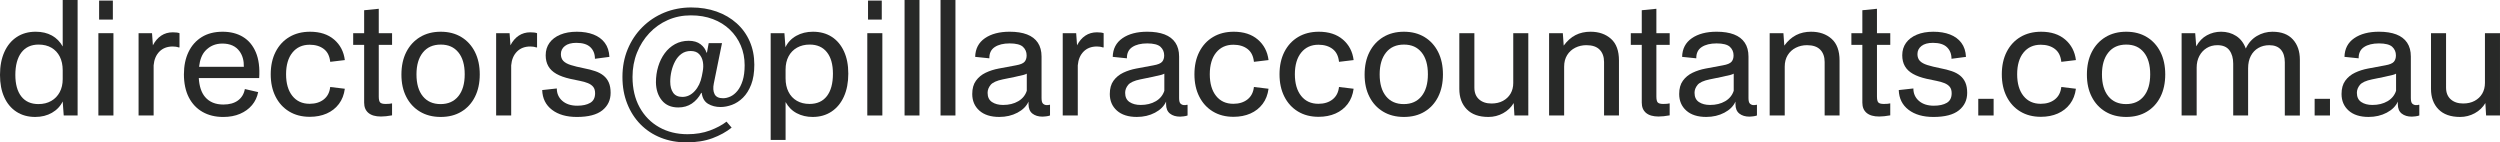 <?xml version="1.0" encoding="UTF-8"?>
<svg id="Layer_2" data-name="Layer 2" xmlns="http://www.w3.org/2000/svg" viewBox="0 0 2053.94 116.98">
  <defs>
    <style>
      .cls-1 {
        fill: #282928;
      }
    </style>
  </defs>
  <g id="Layer_1-2" data-name="Layer 1">
    <g>
      <path class="cls-1" d="M51.52,38.19c-2.16-3.92-5.12-6.92-8.89-9.01-3.76-2.08-8.21-3.12-13.33-3.12-5.93,0-11.09,1.44-15.49,4.32-4.4,2.88-7.81,6.99-10.21,12.31-2.4,5.33-3.6,11.59-3.6,18.8s1.16,13.15,3.48,18.32c2.32,5.16,5.66,9.17,10.03,12.01,4.36,2.84,9.51,4.26,15.43,4.26,5.2,0,9.79-1.14,13.75-3.42,3.96-2.28,6.91-5.38,8.83-9.31l.84,11.53h11.41V0h-12.25v38.19ZM51.52,64.97c0,4.08-.82,7.67-2.46,10.75-1.64,3.08-3.96,5.49-6.97,7.21-3,1.72-6.51,2.58-10.51,2.58-6.09,0-10.77-2.08-14.05-6.25-3.28-4.16-4.92-10.09-4.92-17.77s1.66-14.05,4.98-18.38c3.32-4.32,8.03-6.49,14.11-6.49,4.08,0,7.61.86,10.57,2.58,2.96,1.72,5.24,4.16,6.85,7.33,1.6,3.16,2.4,6.91,2.4,11.23v7.21Z"/>
      <rect class="cls-1" x="81.43" y=".48" width="11.29" height="15.61"/>
      <rect class="cls-1" x="80.83" y="27.26" width="12.37" height="67.62"/>
      <path class="cls-1" d="M132.41,29.3c-2.76,1.84-5.03,4.49-6.79,7.93l-.72-9.97h-11.05v67.62h12.37v-41.19c.4-4.72,1.98-8.49,4.74-11.29,2.76-2.8,6.42-4.2,10.99-4.2.8,0,1.62.06,2.46.18s1.58.3,2.22.54h.84v-11.65c-1.2-.48-3.04-.72-5.52-.72-3.6,0-6.79.92-9.55,2.76Z"/>
      <path class="cls-1" d="M199.55,30.27c-4.68-2.8-10.23-4.2-16.63-4.2-6.73,0-12.45,1.46-17.17,4.38-4.72,2.92-8.35,7.01-10.87,12.25-2.52,5.25-3.78,11.39-3.78,18.44s1.34,13.65,4.02,18.86c2.68,5.21,6.44,9.19,11.29,11.95,4.84,2.76,10.51,4.14,16.99,4.14,5.2,0,9.81-.86,13.81-2.58,4-1.72,7.29-4.1,9.85-7.15,2.56-3.04,4.24-6.61,5.04-10.69l-10.93-2.52c-.72,4-2.6,7.13-5.64,9.37-3.04,2.24-7.05,3.36-12.01,3.36-6.49,0-11.49-2.06-15.01-6.18-3.05-3.57-4.78-8.76-5.19-15.55h49.62c.56-8.49-.36-15.55-2.76-21.2s-5.95-9.87-10.63-12.67ZM168.74,41.67c3.68-3.92,8.33-5.88,13.93-5.88,6.4,0,11.15,2.16,14.23,6.49,2.42,3.39,3.55,7.6,3.43,12.61h-36.79c.67-5.83,2.41-10.24,5.2-13.21Z"/>
      <path class="cls-1" d="M254.37,36.75c4.72,0,8.61,1.16,11.65,3.48,3.04,2.32,4.8,5.84,5.28,10.57l12.01-1.44c-.88-6.97-3.82-12.59-8.83-16.87-5-4.28-11.59-6.42-19.76-6.42-6.49,0-12.15,1.44-16.99,4.32-4.85,2.88-8.61,6.95-11.29,12.19-2.68,5.25-4.02,11.39-4.02,18.44s1.32,13.07,3.96,18.32c2.64,5.25,6.37,9.33,11.17,12.25,4.8,2.92,10.45,4.38,16.93,4.38,5.2,0,9.85-.9,13.93-2.7,4.08-1.8,7.43-4.42,10.03-7.87,2.6-3.44,4.22-7.61,4.86-12.49l-12.01-1.44c-.48,4.4-2.24,7.81-5.28,10.21-3.04,2.4-6.93,3.6-11.65,3.6-6,0-10.73-2.16-14.17-6.49-3.44-4.32-5.16-10.25-5.16-17.77s1.74-13.55,5.22-17.83c3.48-4.28,8.19-6.43,14.11-6.43Z"/>
      <path class="cls-1" d="M311.18,7.21l-12.01,1.2v18.86h-9.01v9.61h9.01v47.44c0,3.68,1.18,6.51,3.54,8.47,2.36,1.96,5.78,2.94,10.27,2.94,1.28,0,2.68-.08,4.2-.24,1.52-.16,3.16-.4,4.92-.72v-9.85c-.64.16-1.38.28-2.22.36-.84.08-1.86.12-3.06.12-2.24,0-3.74-.4-4.5-1.2-.76-.8-1.14-2.44-1.14-4.92v-42.4h10.93v-9.61h-10.93V7.21Z"/>
      <path class="cls-1" d="M379.03,30.45c-4.8-2.92-10.45-4.38-16.93-4.38s-12.15,1.46-16.99,4.38c-4.85,2.92-8.61,7.01-11.29,12.25-2.68,5.25-4.02,11.43-4.02,18.56s1.32,13.05,3.96,18.25c2.64,5.21,6.38,9.27,11.23,12.19,4.84,2.92,10.55,4.38,17.11,4.38s12.13-1.44,16.93-4.32c4.8-2.88,8.53-6.94,11.17-12.19,2.64-5.24,3.96-11.39,3.96-18.44s-1.32-13.19-3.96-18.44c-2.64-5.24-6.37-9.33-11.17-12.25ZM376.57,79.03c-3.48,4.32-8.35,6.49-14.59,6.49s-11.11-2.14-14.59-6.42c-3.48-4.28-5.22-10.27-5.22-17.96s1.74-13.59,5.22-17.96c3.48-4.36,8.39-6.55,14.71-6.55s10.99,2.12,14.47,6.37c3.48,4.25,5.22,10.25,5.22,18.02s-1.74,13.69-5.22,18.01Z"/>
      <path class="cls-1" d="M426.17,29.3c-2.76,1.84-5.03,4.49-6.79,7.93l-.72-9.97h-11.05v67.62h12.37v-41.19c.4-4.72,1.98-8.49,4.74-11.29,2.76-2.8,6.42-4.2,10.99-4.2.8,0,1.62.06,2.46.18s1.58.3,2.22.54h.84v-11.65c-1.2-.48-3.04-.72-5.52-.72-3.6,0-6.79.92-9.55,2.76Z"/>
      <path class="cls-1" d="M495.83,62.09c-1.88-1.52-4.18-2.74-6.91-3.66-2.72-.92-5.76-1.7-9.13-2.34-4.4-.88-8.01-1.76-10.81-2.64-2.8-.88-4.86-2.02-6.19-3.42-1.32-1.4-1.98-3.26-1.98-5.58,0-2.72,1.1-4.94,3.3-6.67,2.2-1.72,5.34-2.58,9.43-2.58,5.2,0,9.05,1.2,11.53,3.6,2.48,2.4,3.72,5.57,3.72,9.49l11.89-1.56c-.24-4.64-1.5-8.49-3.78-11.53-2.28-3.04-5.39-5.32-9.31-6.85-3.92-1.52-8.49-2.28-13.69-2.28s-9.73.8-13.57,2.4c-3.84,1.6-6.81,3.84-8.89,6.73-2.08,2.88-3.12,6.29-3.12,10.21,0,3.44.72,6.43,2.16,8.95,1.44,2.52,3.64,4.62,6.61,6.31,2.96,1.68,6.73,3.04,11.29,4.08,2.88.64,5.56,1.2,8.05,1.68,2.48.48,4.66,1.1,6.55,1.86,1.88.76,3.34,1.78,4.38,3.06,1.04,1.28,1.56,3.04,1.56,5.29,0,3.68-1.34,6.3-4.02,7.87-2.68,1.56-6.23,2.34-10.63,2.34-5.12,0-9.21-1.32-12.25-3.96-3.04-2.64-4.56-6.04-4.56-10.21l-12.01,1.32c.24,6.89,2.92,12.29,8.05,16.21,5.12,3.92,11.93,5.88,20.42,5.88,9.45,0,16.43-1.82,20.96-5.46,4.52-3.64,6.79-8.43,6.79-14.35,0-3.36-.5-6.19-1.5-8.47-1-2.28-2.44-4.18-4.32-5.7Z"/>
      <path class="cls-1" d="M605.18,19.1c-4.64-4.16-10.13-7.37-16.45-9.61-6.33-2.24-13.29-3.36-20.9-3.36s-15.31,1.42-22.16,4.26c-6.85,2.84-12.83,6.83-17.96,11.95s-9.13,11.15-12.01,18.08c-2.88,6.93-4.32,14.51-4.32,22.76s1.3,15.31,3.9,21.92c2.6,6.61,6.25,12.29,10.93,17.05,4.68,4.76,10.25,8.43,16.69,10.99,6.44,2.56,13.51,3.84,21.2,3.84s15.07-1.14,21.2-3.42c6.13-2.28,11.39-5.19,15.79-8.71l-4.2-4.92c-3.6,2.8-8.15,5.22-13.63,7.27-5.49,2.04-11.63,3.06-18.44,3.06-8.73,0-16.5-1.92-23.3-5.76-6.81-3.84-12.15-9.29-16.03-16.33-3.88-7.04-5.83-15.37-5.83-24.98,0-7.12,1.22-13.75,3.66-19.88,2.44-6.12,5.83-11.49,10.15-16.09,4.32-4.6,9.39-8.19,15.19-10.75,5.8-2.56,12.11-3.84,18.92-3.84s12.67,1.02,18.08,3.06c5.41,2.04,10.05,4.92,13.93,8.65,3.88,3.72,6.89,8.07,9.01,13.03,2.12,4.97,3.18,10.37,3.18,16.21,0,4.96-.54,9.17-1.62,12.61-1.08,3.44-2.5,6.25-4.26,8.41-1.76,2.16-3.68,3.72-5.76,4.68-2.08.96-4.12,1.44-6.12,1.44-3.52,0-5.85-1.14-6.97-3.42-1.12-2.28-1.32-5.18-.6-8.71l6.73-33.15h-10.93l-1.44,7.81h-.36c-.8-2.72-2.44-5.02-4.92-6.91-2.48-1.88-5.73-2.82-9.73-2.82s-7.91.92-11.23,2.76c-3.32,1.84-6.15,4.34-8.47,7.51-2.32,3.16-4.1,6.79-5.34,10.87-1.24,4.08-1.86,8.41-1.86,12.97.08,6,1.7,10.95,4.86,14.83,3.16,3.88,7.67,5.83,13.51,5.83,4.24,0,7.95-1.06,11.11-3.18,3.16-2.12,5.74-5.06,7.75-8.83h.36c.56,4.24,2.3,7.25,5.22,9.01,2.92,1.76,6.34,2.64,10.27,2.64,3.04,0,6.19-.6,9.43-1.8,3.24-1.2,6.25-3.16,9.01-5.88,2.76-2.72,5-6.31,6.73-10.75,1.72-4.44,2.58-9.91,2.58-16.39,0-6.97-1.26-13.33-3.78-19.1-2.52-5.77-6.11-10.73-10.75-14.89ZM577.32,58.85l-.72,3.72c-.96,4.96-2.9,9.05-5.83,12.25-2.92,3.2-6.3,4.8-10.15,4.8-3.44,0-5.96-1.14-7.57-3.42-1.6-2.28-2.4-5.3-2.4-9.07,0-2.88.34-5.78,1.02-8.71.68-2.92,1.7-5.65,3.06-8.17,1.36-2.52,3.1-4.54,5.22-6.07,2.12-1.52,4.62-2.28,7.51-2.28,3.04,0,5.36.86,6.97,2.58,1.6,1.72,2.62,3.86,3.06,6.42.44,2.56.38,5.21-.18,7.93Z"/>
      <path class="cls-1" d="M683.37,30.27c-4.32-2.8-9.49-4.2-15.49-4.2-5.12,0-9.69,1.12-13.69,3.36-4,2.24-6.97,5.37-8.89,9.37l-.84-11.53h-11.29v87.67h12.25v-31.11c2.24,4.08,5.3,7.15,9.19,9.19,3.88,2.04,8.23,3.06,13.03,3.06,5.92,0,11.09-1.46,15.49-4.38,4.4-2.92,7.81-7.04,10.21-12.37,2.4-5.32,3.6-11.59,3.6-18.8s-1.18-13.15-3.54-18.32c-2.36-5.16-5.71-9.15-10.03-11.95ZM679.34,78.97c-3.32,4.28-8.07,6.42-14.23,6.42-4,0-7.49-.86-10.45-2.58-2.96-1.72-5.25-4.16-6.85-7.33-1.6-3.16-2.4-6.86-2.4-11.11v-7.21c0-4.16.82-7.79,2.46-10.87,1.64-3.08,3.96-5.46,6.97-7.15,3-1.68,6.46-2.52,10.39-2.52,6.08,0,10.79,2.08,14.11,6.25,3.32,4.16,4.98,10.05,4.98,17.66,0,8.01-1.66,14.15-4.98,18.44Z"/>
      <rect class="cls-1" x="713.15" y=".48" width="11.29" height="15.61"/>
      <rect class="cls-1" x="712.55" y="27.26" width="12.37" height="67.62"/>
      <rect class="cls-1" x="743.17" width="12.25" height="94.88"/>
      <rect class="cls-1" x="772.72" width="12.25" height="94.88"/>
      <path class="cls-1" d="M861.35,86.29c-.32.04-.8.06-1.44.06-1.04,0-2-.36-2.88-1.08-.88-.72-1.32-2.28-1.32-4.68v-34.11c0-4.56-1.02-8.37-3.06-11.41-2.04-3.04-5-5.3-8.89-6.79-3.88-1.48-8.63-2.22-14.23-2.22-8.41,0-15.19,1.78-20.36,5.34-5.16,3.56-7.83,8.67-7.99,15.31l11.65,1.2c-.08-4.16,1.4-7.25,4.44-9.25,3.04-2,7.12-3,12.25-3s8.93.94,10.93,2.82c2,1.88,3,4.22,3,7.03,0,2.16-.56,3.9-1.68,5.22-1.12,1.32-3.48,2.3-7.09,2.94l-14.17,2.64c-3.84.72-7.41,1.86-10.69,3.42-3.28,1.56-5.95,3.74-7.99,6.55-2.04,2.8-3.06,6.45-3.06,10.93,0,5.61,1.94,10.15,5.83,13.63,3.88,3.48,9.35,5.22,16.39,5.22,5.52,0,10.49-1.16,14.89-3.48,4.4-2.32,7.45-5.36,9.13-9.13v2.16c0,3.44,1.06,6,3.18,7.69,2.12,1.68,4.9,2.52,8.35,2.52.64,0,1.62-.08,2.94-.24,1.32-.16,2.38-.4,3.18-.72v-8.77h-.72c-.08.08-.28.14-.6.18ZM836.55,83.17c-3.48,2.04-7.63,3.06-12.43,3.06-3.68,0-6.73-.8-9.13-2.4-2.4-1.6-3.6-4.12-3.6-7.57,0-2.32.82-4.48,2.46-6.49,1.64-2,4.98-3.52,10.03-4.56l9.97-2.04c3.12-.64,5.54-1.2,7.27-1.68.97-.27,1.78-.6,2.46-.97v14.07c-1.2,3.68-3.54,6.54-7.03,8.59Z"/>
      <path class="cls-1" d="M891.67,29.3c-2.76,1.84-5.03,4.49-6.79,7.93l-.72-9.97h-11.05v67.62h12.37v-41.19c.4-4.72,1.98-8.49,4.74-11.29,2.76-2.8,6.42-4.2,10.99-4.2.8,0,1.62.06,2.46.18s1.58.3,2.22.54h.84v-11.65c-1.2-.48-3.04-.72-5.52-.72-3.6,0-6.79.92-9.55,2.76Z"/>
      <path class="cls-1" d="M974.36,86.29c-.32.04-.8.06-1.44.06-1.04,0-2-.36-2.88-1.08-.88-.72-1.32-2.28-1.32-4.68v-34.11c0-4.56-1.02-8.37-3.06-11.41-2.04-3.04-5-5.3-8.89-6.79-3.88-1.48-8.63-2.22-14.23-2.22-8.41,0-15.19,1.78-20.36,5.34-5.16,3.56-7.83,8.67-7.99,15.31l11.65,1.2c-.08-4.16,1.4-7.25,4.44-9.25,3.04-2,7.12-3,12.25-3s8.93.94,10.93,2.82c2,1.88,3,4.22,3,7.03,0,2.16-.56,3.9-1.68,5.22-1.12,1.32-3.48,2.3-7.09,2.94l-14.17,2.64c-3.84.72-7.41,1.86-10.69,3.42-3.28,1.56-5.95,3.74-7.99,6.55-2.04,2.8-3.06,6.45-3.06,10.93,0,5.61,1.94,10.15,5.83,13.63,3.88,3.48,9.35,5.22,16.39,5.22,5.52,0,10.49-1.16,14.89-3.48,4.4-2.32,7.45-5.36,9.13-9.13v2.16c0,3.44,1.06,6,3.18,7.69,2.12,1.68,4.9,2.52,8.35,2.52.64,0,1.62-.08,2.94-.24,1.32-.16,2.38-.4,3.18-.72v-8.77h-.72c-.08.08-.28.14-.6.18ZM949.56,83.17c-3.48,2.04-7.63,3.06-12.43,3.06-3.68,0-6.73-.8-9.13-2.4-2.4-1.6-3.6-4.12-3.6-7.57,0-2.32.82-4.48,2.46-6.49,1.64-2,4.98-3.52,10.03-4.56l9.97-2.04c3.12-.64,5.54-1.2,7.27-1.68.97-.27,1.78-.6,2.46-.97v14.07c-1.2,3.68-3.54,6.54-7.03,8.59Z"/>
      <path class="cls-1" d="M1013.27,36.75c4.72,0,8.61,1.16,11.65,3.48,3.04,2.32,4.8,5.84,5.28,10.57l12.01-1.44c-.88-6.97-3.82-12.59-8.83-16.87-5-4.28-11.59-6.42-19.76-6.42-6.49,0-12.15,1.44-16.99,4.32-4.85,2.88-8.61,6.95-11.29,12.19-2.68,5.25-4.02,11.39-4.02,18.44s1.32,13.07,3.96,18.32c2.64,5.25,6.37,9.33,11.17,12.25,4.8,2.92,10.45,4.38,16.93,4.38,5.2,0,9.85-.9,13.93-2.7,4.08-1.8,7.43-4.42,10.03-7.87,2.6-3.44,4.22-7.61,4.86-12.49l-12.01-1.44c-.48,4.4-2.24,7.81-5.28,10.21-3.04,2.4-6.93,3.6-11.65,3.6-6,0-10.73-2.16-14.17-6.49-3.44-4.32-5.16-10.25-5.16-17.77s1.74-13.55,5.22-17.83c3.48-4.28,8.19-6.43,14.11-6.43Z"/>
      <path class="cls-1" d="M1083.17,36.75c4.72,0,8.61,1.16,11.65,3.48,3.04,2.32,4.8,5.84,5.28,10.57l12.01-1.44c-.88-6.97-3.82-12.59-8.83-16.87-5-4.28-11.59-6.42-19.76-6.42-6.49,0-12.15,1.44-16.99,4.32-4.85,2.88-8.61,6.95-11.29,12.19-2.68,5.25-4.02,11.39-4.02,18.44s1.32,13.07,3.96,18.32c2.64,5.25,6.37,9.33,11.17,12.25,4.8,2.92,10.45,4.38,16.93,4.38,5.2,0,9.85-.9,13.93-2.7,4.08-1.8,7.43-4.42,10.03-7.87,2.6-3.44,4.22-7.61,4.86-12.49l-12.01-1.44c-.48,4.4-2.24,7.81-5.28,10.21-3.04,2.4-6.93,3.6-11.65,3.6-6,0-10.73-2.16-14.17-6.49-3.44-4.32-5.16-10.25-5.16-17.77s1.74-13.55,5.22-17.83c3.48-4.28,8.19-6.43,14.11-6.43Z"/>
      <path class="cls-1" d="M1170.36,30.45c-4.8-2.92-10.45-4.38-16.93-4.38s-12.15,1.46-16.99,4.38c-4.85,2.92-8.61,7.01-11.29,12.25-2.68,5.25-4.02,11.43-4.02,18.56s1.32,13.05,3.96,18.25c2.64,5.21,6.38,9.27,11.23,12.19,4.84,2.92,10.55,4.38,17.11,4.38s12.13-1.44,16.93-4.32c4.8-2.88,8.53-6.94,11.17-12.19,2.64-5.24,3.96-11.39,3.96-18.44s-1.32-13.19-3.96-18.44c-2.64-5.24-6.37-9.33-11.17-12.25ZM1167.9,79.03c-3.48,4.32-8.35,6.49-14.59,6.49s-11.11-2.14-14.59-6.42c-3.48-4.28-5.22-10.27-5.22-17.96s1.74-13.59,5.22-17.96c3.48-4.36,8.39-6.55,14.71-6.55s10.99,2.12,14.47,6.37c3.48,4.25,5.22,10.25,5.22,18.02s-1.74,13.69-5.22,18.01Z"/>
      <path class="cls-1" d="M1243.26,68.1c0,3.36-.74,6.3-2.22,8.83-1.48,2.52-3.56,4.5-6.25,5.95-2.68,1.44-5.82,2.16-9.43,2.16-4.25,0-7.65-1.14-10.21-3.42-2.56-2.28-3.84-5.5-3.84-9.67V27.26h-12.37v45.76c0,6.97,2.04,12.55,6.12,16.75,4.08,4.2,10.01,6.31,17.77,6.31,4.32,0,8.35-1.02,12.07-3.06,3.72-2.04,6.62-4.82,8.71-8.35l.6,10.21h11.41V27.26h-12.37v40.83Z"/>
      <path class="cls-1" d="M1306.8,26.06c-4.64,0-8.77.92-12.37,2.76-3.6,1.84-6.85,4.73-9.73,8.65l-.72-10.21h-11.29v67.62h12.37v-40.11c0-3.68.82-6.85,2.46-9.49,1.64-2.64,3.86-4.66,6.67-6.07,2.8-1.4,5.84-2.1,9.13-2.1,4.88,0,8.53,1.24,10.93,3.72,2.4,2.48,3.6,5.84,3.6,10.09v43.96h12.25v-45.16c0-8-2.18-13.95-6.55-17.83-4.37-3.88-9.95-5.82-16.75-5.82Z"/>
      <path class="cls-1" d="M1360.84,7.21l-12.01,1.2v18.86h-9.01v9.61h9.01v47.44c0,3.68,1.18,6.51,3.54,8.47,2.36,1.96,5.78,2.94,10.27,2.94,1.28,0,2.68-.08,4.2-.24,1.52-.16,3.16-.4,4.92-.72v-9.85c-.64.16-1.38.28-2.22.36-.84.08-1.86.12-3.06.12-2.24,0-3.74-.4-4.5-1.2-.76-.8-1.14-2.44-1.14-4.92v-42.4h10.93v-9.61h-10.93V7.21Z"/>
      <path class="cls-1" d="M1442.15,86.29c-.32.04-.8.06-1.44.06-1.04,0-2-.36-2.88-1.08-.88-.72-1.32-2.28-1.32-4.68v-34.11c0-4.56-1.02-8.37-3.06-11.41-2.04-3.04-5-5.3-8.89-6.79-3.88-1.48-8.63-2.22-14.23-2.22-8.41,0-15.19,1.78-20.36,5.34-5.16,3.56-7.83,8.67-7.99,15.31l11.65,1.2c-.08-4.16,1.4-7.25,4.44-9.25,3.04-2,7.12-3,12.25-3s8.93.94,10.93,2.82c2,1.88,3,4.22,3,7.03,0,2.16-.56,3.9-1.68,5.22-1.12,1.32-3.48,2.3-7.09,2.94l-14.17,2.64c-3.84.72-7.41,1.86-10.69,3.42-3.28,1.56-5.95,3.74-7.99,6.55-2.04,2.8-3.06,6.45-3.06,10.93,0,5.61,1.94,10.15,5.83,13.63,3.88,3.48,9.35,5.22,16.39,5.22,5.52,0,10.49-1.16,14.89-3.48,4.4-2.32,7.45-5.36,9.13-9.13v2.16c0,3.44,1.06,6,3.18,7.69,2.12,1.68,4.9,2.52,8.35,2.52.64,0,1.62-.08,2.94-.24,1.32-.16,2.38-.4,3.18-.72v-8.77h-.72c-.08.08-.28.14-.6.18ZM1417.35,83.17c-3.48,2.04-7.63,3.06-12.43,3.06-3.68,0-6.73-.8-9.13-2.4-2.4-1.6-3.6-4.12-3.6-7.57,0-2.32.82-4.48,2.46-6.49,1.64-2,4.98-3.52,10.03-4.56l9.97-2.04c3.12-.64,5.54-1.2,7.27-1.68.97-.27,1.78-.6,2.46-.97v14.07c-1.2,3.68-3.54,6.54-7.03,8.59Z"/>
      <path class="cls-1" d="M1488.03,26.06c-4.64,0-8.77.92-12.37,2.76-3.6,1.84-6.85,4.73-9.73,8.65l-.72-10.21h-11.29v67.62h12.37v-40.11c0-3.68.82-6.85,2.46-9.49,1.64-2.64,3.86-4.66,6.67-6.07,2.8-1.4,5.84-2.1,9.13-2.1,4.88,0,8.53,1.24,10.93,3.72,2.4,2.48,3.6,5.84,3.6,10.09v43.96h12.25v-45.16c0-8-2.18-13.95-6.55-17.83-4.37-3.88-9.95-5.82-16.75-5.82Z"/>
      <path class="cls-1" d="M1542.07,7.21l-12.01,1.2v18.86h-9.01v9.61h9.01v47.44c0,3.68,1.18,6.51,3.54,8.47,2.36,1.96,5.78,2.94,10.27,2.94,1.28,0,2.68-.08,4.2-.24,1.52-.16,3.16-.4,4.92-.72v-9.85c-.64.16-1.38.28-2.22.36-.84.08-1.86.12-3.06.12-2.24,0-3.74-.4-4.5-1.2-.76-.8-1.14-2.44-1.14-4.92v-42.4h10.93v-9.61h-10.93V7.21Z"/>
      <path class="cls-1" d="M1610.35,62.09c-1.88-1.52-4.18-2.74-6.91-3.66-2.72-.92-5.76-1.7-9.13-2.34-4.4-.88-8.01-1.76-10.81-2.64-2.8-.88-4.86-2.02-6.19-3.42-1.32-1.4-1.98-3.26-1.98-5.58,0-2.72,1.1-4.94,3.3-6.67,2.2-1.72,5.34-2.58,9.43-2.58,5.2,0,9.05,1.2,11.53,3.6,2.48,2.4,3.72,5.57,3.72,9.49l11.89-1.56c-.24-4.64-1.5-8.49-3.78-11.53-2.28-3.04-5.39-5.32-9.31-6.85-3.92-1.52-8.49-2.28-13.69-2.28s-9.73.8-13.57,2.4c-3.84,1.6-6.81,3.84-8.89,6.73-2.08,2.88-3.12,6.29-3.12,10.21,0,3.44.72,6.43,2.16,8.95,1.44,2.52,3.64,4.62,6.61,6.31,2.96,1.68,6.73,3.04,11.29,4.08,2.88.64,5.56,1.2,8.05,1.68,2.48.48,4.66,1.1,6.55,1.86,1.88.76,3.34,1.78,4.38,3.06,1.04,1.28,1.56,3.04,1.56,5.29,0,3.68-1.34,6.3-4.02,7.87-2.68,1.56-6.23,2.34-10.63,2.34-5.12,0-9.21-1.32-12.25-3.96-3.04-2.64-4.56-6.04-4.56-10.21l-12.01,1.32c.24,6.89,2.92,12.29,8.05,16.21,5.12,3.92,11.93,5.88,20.42,5.88,9.45,0,16.43-1.82,20.96-5.46,4.52-3.64,6.79-8.43,6.79-14.35,0-3.36-.5-6.19-1.5-8.47-1-2.28-2.44-4.18-4.32-5.7Z"/>
      <rect class="cls-1" x="1625.3" y="81.19" width="12.61" height="13.69"/>
      <path class="cls-1" d="M1676.59,36.75c4.72,0,8.61,1.16,11.65,3.48,3.04,2.32,4.8,5.84,5.28,10.57l12.01-1.44c-.88-6.97-3.82-12.59-8.83-16.87-5-4.28-11.59-6.42-19.76-6.42-6.49,0-12.15,1.44-16.99,4.32-4.85,2.88-8.61,6.95-11.29,12.19-2.68,5.25-4.02,11.39-4.02,18.44s1.32,13.07,3.96,18.32c2.64,5.25,6.37,9.33,11.17,12.25,4.8,2.92,10.45,4.38,16.93,4.38,5.2,0,9.85-.9,13.93-2.7,4.08-1.8,7.43-4.42,10.03-7.87,2.6-3.44,4.22-7.61,4.86-12.49l-12.01-1.44c-.48,4.4-2.24,7.81-5.28,10.21-3.04,2.4-6.93,3.6-11.65,3.6-6,0-10.73-2.16-14.17-6.49-3.44-4.32-5.16-10.25-5.16-17.77s1.74-13.55,5.22-17.83c3.48-4.28,8.19-6.43,14.11-6.43Z"/>
      <path class="cls-1" d="M1763.78,30.45c-4.8-2.92-10.45-4.38-16.93-4.38s-12.15,1.46-16.99,4.38c-4.85,2.92-8.61,7.01-11.29,12.25-2.68,5.25-4.02,11.43-4.02,18.56s1.32,13.05,3.96,18.25c2.64,5.21,6.38,9.27,11.23,12.19,4.84,2.92,10.55,4.38,17.11,4.38s12.13-1.44,16.93-4.32c4.8-2.88,8.53-6.94,11.17-12.19,2.64-5.24,3.96-11.39,3.96-18.44s-1.32-13.19-3.96-18.44c-2.64-5.24-6.37-9.33-11.17-12.25ZM1761.32,79.03c-3.48,4.32-8.35,6.49-14.59,6.49s-11.11-2.14-14.59-6.42c-3.48-4.28-5.22-10.27-5.22-17.96s1.74-13.59,5.22-17.96c3.48-4.36,8.39-6.55,14.71-6.55s10.99,2.12,14.47,6.37c3.48,4.25,5.22,10.25,5.22,18.02s-1.74,13.69-5.22,18.01Z"/>
      <path class="cls-1" d="M1867.19,26.06c-4.72,0-9.07,1.18-13.03,3.54-3.96,2.36-6.99,5.79-9.07,10.27-1.68-4.56-4.32-8.01-7.93-10.33-3.6-2.32-7.73-3.48-12.37-3.48-4.16,0-8.05.98-11.65,2.94-3.6,1.96-6.53,4.98-8.77,9.07l-.84-10.81h-11.17v67.62h12.37v-39.39c0-3.52.72-6.67,2.16-9.43,1.44-2.76,3.44-4.94,6-6.54,2.56-1.6,5.52-2.4,8.89-2.4,4.48,0,7.76,1.4,9.85,4.2,2.08,2.8,3.12,6.45,3.12,10.93v42.64h12.25v-38.79c0-3.92.74-7.3,2.22-10.15,1.48-2.84,3.54-5.02,6.19-6.54,2.64-1.52,5.64-2.28,9.01-2.28,4.16,0,7.33,1.22,9.49,3.66,2.16,2.44,3.24,5.91,3.24,10.39v43.72h12.37v-45.76c0-6.97-1.92-12.55-5.76-16.75-3.84-4.2-9.37-6.3-16.57-6.3Z"/>
      <rect class="cls-1" x="1901.65" y="81.19" width="12.61" height="13.69"/>
      <path class="cls-1" d="M1986.33,86.29c-.32.04-.8.06-1.44.06-1.04,0-2-.36-2.88-1.08-.88-.72-1.32-2.28-1.32-4.68v-34.11c0-4.56-1.02-8.37-3.06-11.41-2.04-3.04-5-5.3-8.89-6.79-3.88-1.48-8.63-2.22-14.23-2.22-8.41,0-15.19,1.78-20.36,5.34-5.16,3.56-7.83,8.67-7.99,15.31l11.65,1.2c-.08-4.16,1.4-7.25,4.44-9.25,3.04-2,7.12-3,12.25-3s8.93.94,10.93,2.82c2,1.88,3,4.22,3,7.03,0,2.16-.56,3.9-1.68,5.22-1.12,1.32-3.48,2.3-7.09,2.94l-14.17,2.64c-3.84.72-7.41,1.86-10.69,3.42-3.28,1.56-5.95,3.74-7.99,6.55-2.04,2.8-3.06,6.45-3.06,10.93,0,5.61,1.94,10.15,5.83,13.63,3.88,3.48,9.35,5.22,16.39,5.22,5.52,0,10.49-1.16,14.89-3.48,4.4-2.32,7.45-5.36,9.13-9.13v2.16c0,3.44,1.06,6,3.18,7.69,2.12,1.68,4.9,2.52,8.35,2.52.64,0,1.62-.08,2.94-.24,1.32-.16,2.38-.4,3.18-.72v-8.77h-.72c-.08.08-.28.14-.6.18ZM1961.52,83.17c-3.48,2.04-7.63,3.06-12.43,3.06-3.68,0-6.73-.8-9.13-2.4-2.4-1.6-3.6-4.12-3.6-7.57,0-2.32.82-4.48,2.46-6.49,1.64-2,4.98-3.52,10.03-4.56l9.97-2.04c3.12-.64,5.54-1.2,7.27-1.68.97-.27,1.78-.6,2.46-.97v14.07c-1.2,3.68-3.54,6.54-7.03,8.59Z"/>
      <path class="cls-1" d="M2041.57,27.26v40.83c0,3.36-.74,6.3-2.22,8.83-1.48,2.52-3.56,4.5-6.25,5.95-2.68,1.44-5.82,2.16-9.43,2.16-4.25,0-7.65-1.14-10.21-3.42-2.56-2.28-3.84-5.5-3.84-9.67V27.26h-12.37v45.76c0,6.97,2.04,12.55,6.12,16.75,4.08,4.2,10.01,6.31,17.77,6.31,4.32,0,8.35-1.02,12.07-3.06,3.72-2.04,6.62-4.82,8.71-8.35l.6,10.21h11.41V27.26h-12.37Z"/>
    </g>
  </g>
</svg>